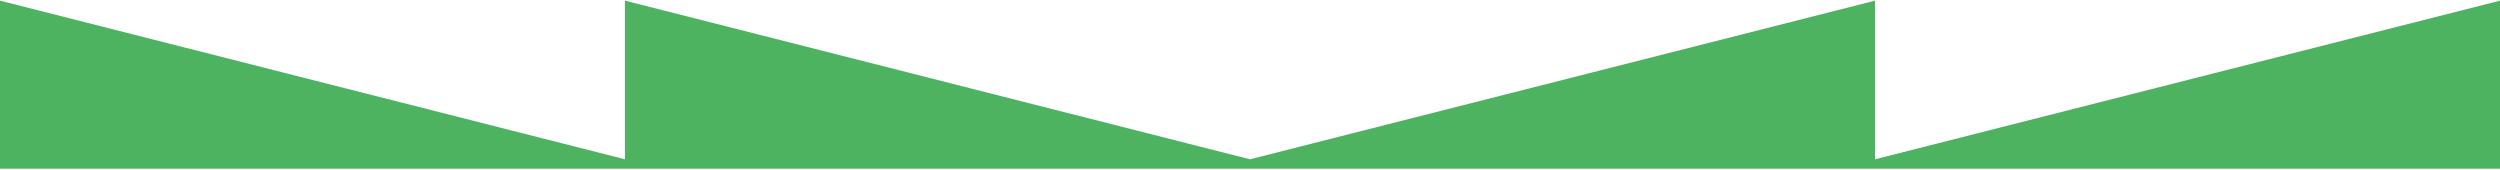 <svg width="1440" height="98" viewBox="0 0 1440 98" fill="none" xmlns="http://www.w3.org/2000/svg">
<g clip-path="url(#clip0_360_50)">
<path d="M1080 91.754V0.377L720 91.754L360 0.377V91.754L0 0.377V91.754V752.127H1440V91.754V0.377L1080 91.754Z" fill="#4DB360"/>
</g>
<defs>
<clipPath id="clip0_360_50">
<rect width="1440" height="97" fill="white" transform="translate(0 0.144)"/>
</clipPath>
</defs>
</svg>

